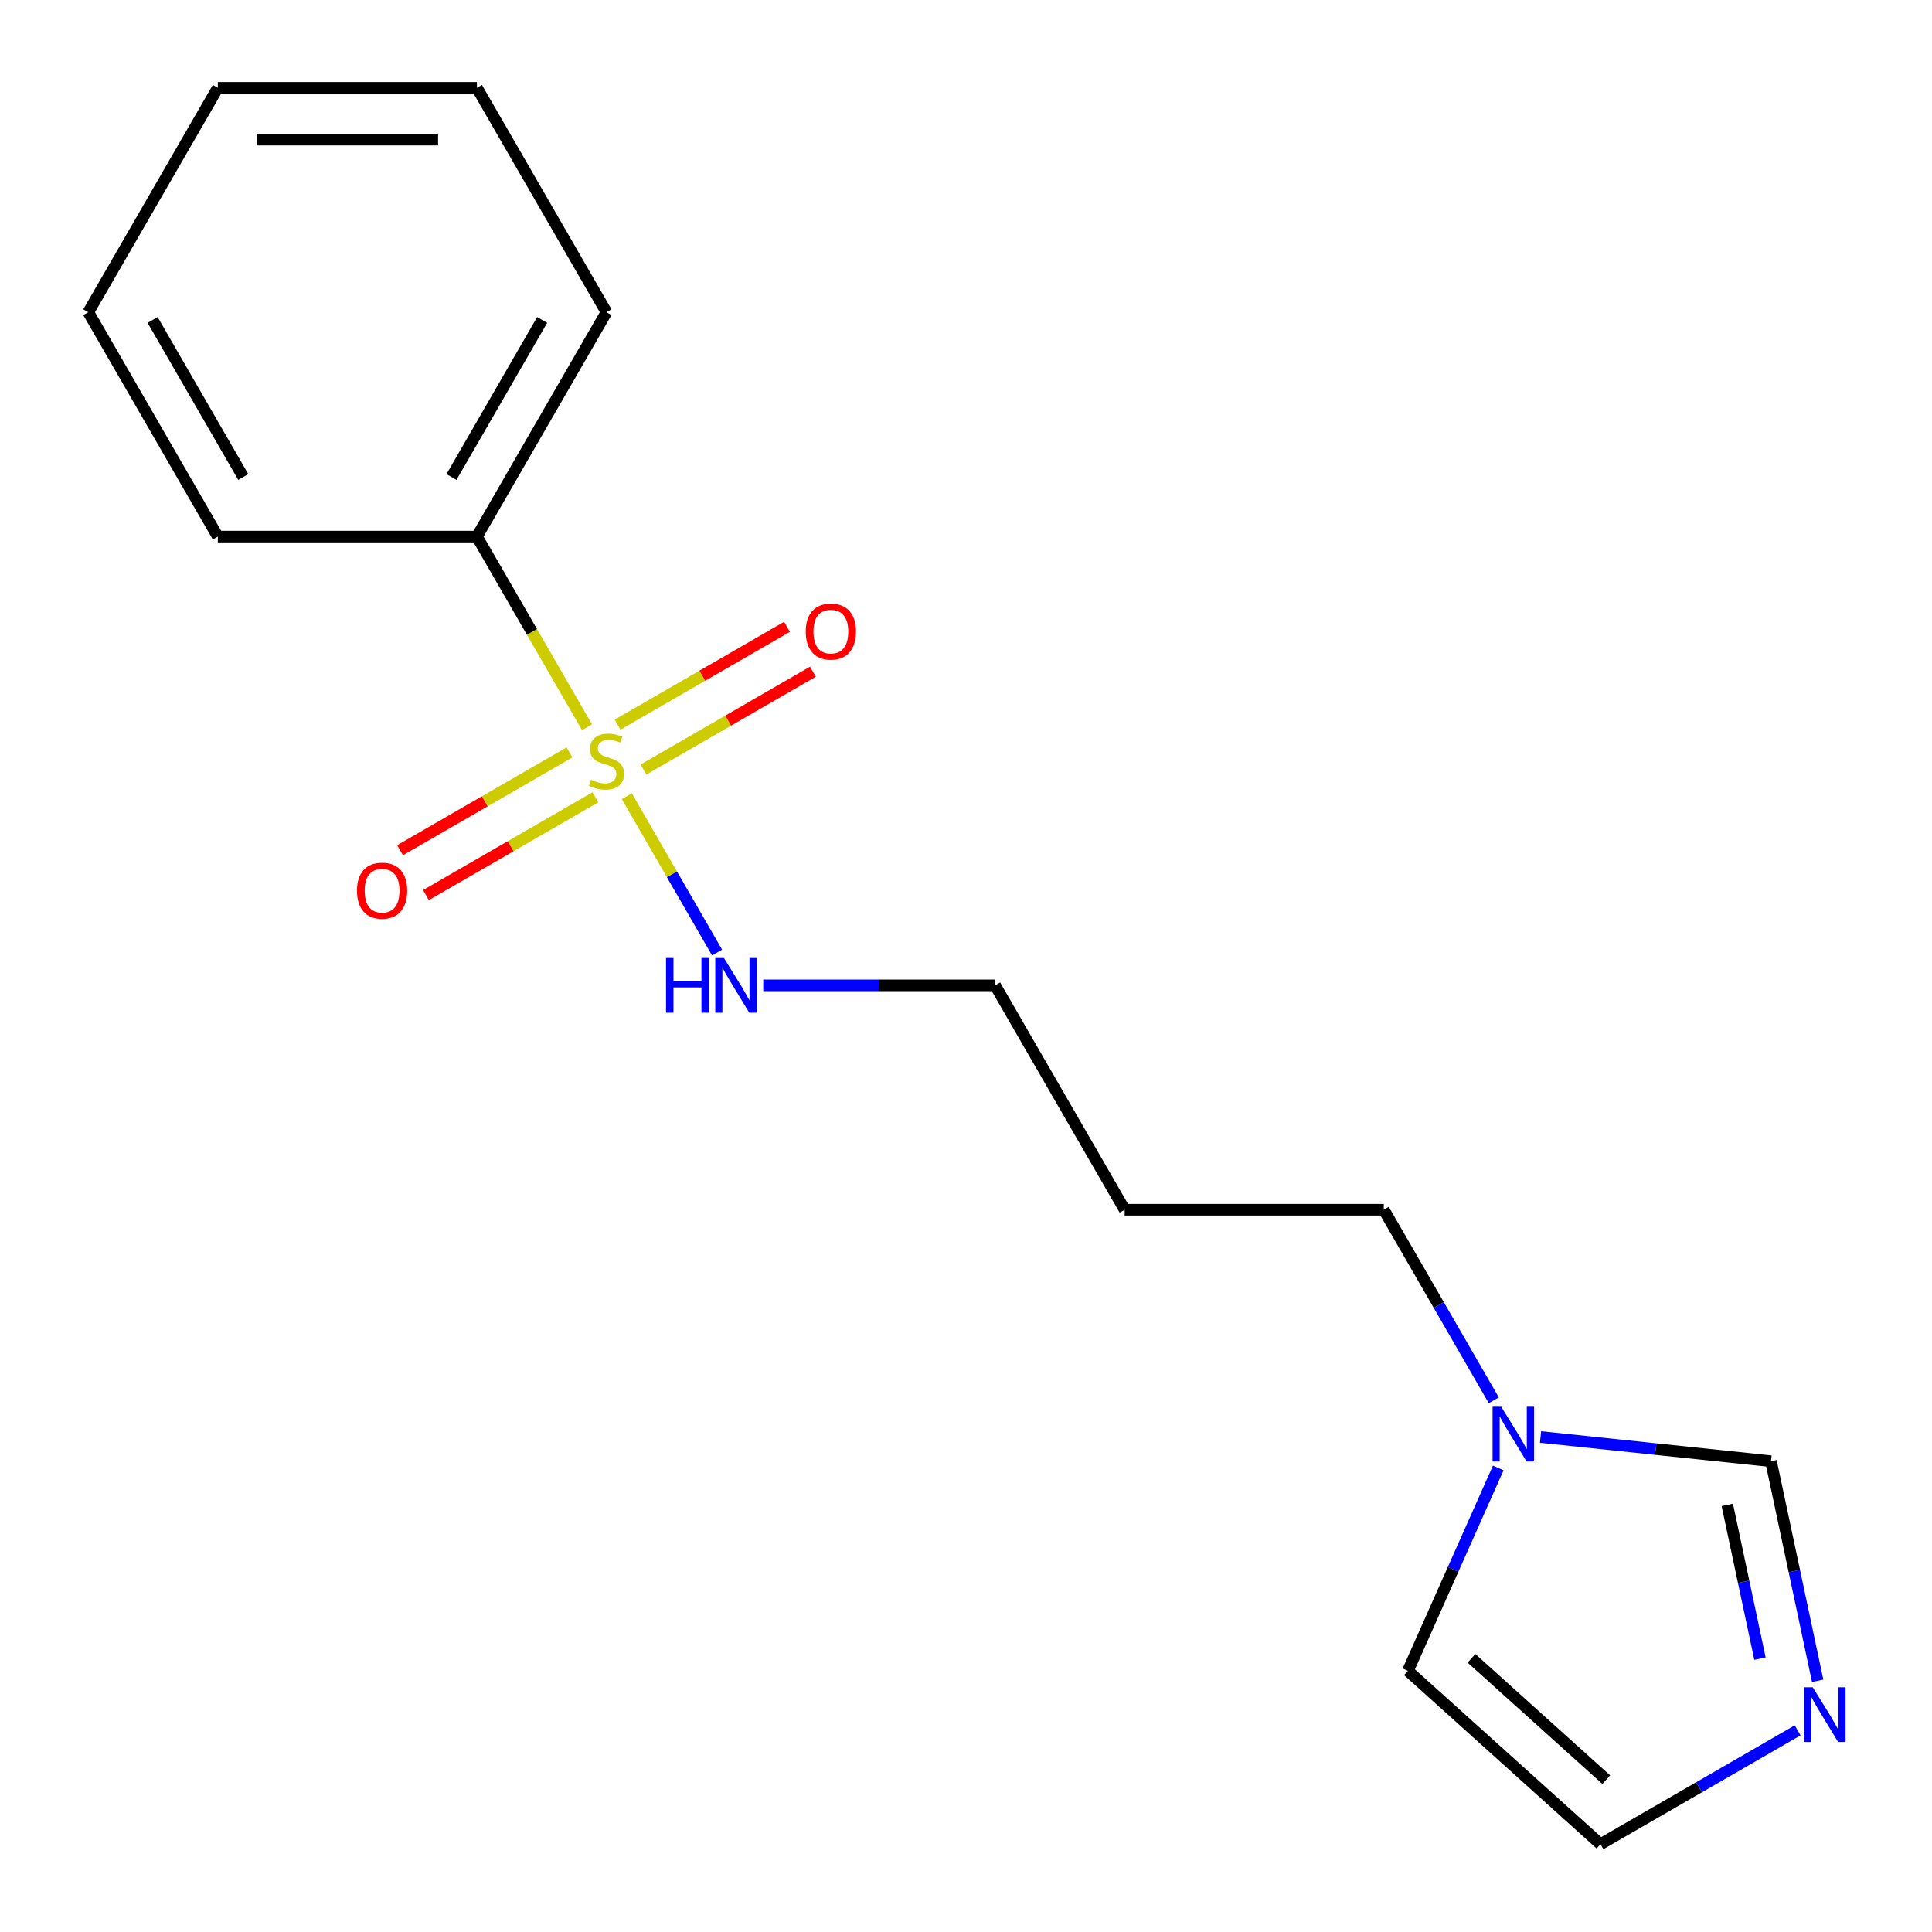 <?xml version='1.0' encoding='iso-8859-1'?>
<svg version='1.1' baseProfile='full'
              xmlns='http://www.w3.org/2000/svg'
                      xmlns:rdkit='http://www.rdkit.org/xml'
                      xmlns:xlink='http://www.w3.org/1999/xlink'
                  xml:space='preserve'
width='1000px' height='1000px' viewBox='0 0 1000 1000'>
<!-- END OF HEADER -->
<rect style='opacity:1.0;fill:#FFFFFF;stroke:none' width='1000' height='1000' x='0' y='0'> </rect>
<path class='bond-3' d='M 294.772,389.44 L 250.915,414.761' style='fill:none;fill-rule:evenodd;stroke:#CCCC00;stroke-width:6px;stroke-linecap:butt;stroke-linejoin:miter;stroke-opacity:1' />
<path class='bond-3' d='M 250.915,414.761 L 207.058,440.081' style='fill:none;fill-rule:evenodd;stroke:#FF0000;stroke-width:6px;stroke-linecap:butt;stroke-linejoin:miter;stroke-opacity:1' />
<path class='bond-3' d='M 308.183,412.668 L 264.326,437.989' style='fill:none;fill-rule:evenodd;stroke:#CCCC00;stroke-width:6px;stroke-linecap:butt;stroke-linejoin:miter;stroke-opacity:1' />
<path class='bond-3' d='M 264.326,437.989 L 220.469,463.309' style='fill:none;fill-rule:evenodd;stroke:#FF0000;stroke-width:6px;stroke-linecap:butt;stroke-linejoin:miter;stroke-opacity:1' />
<path class='bond-4' d='M 333.048,398.312 L 376.905,372.991' style='fill:none;fill-rule:evenodd;stroke:#CCCC00;stroke-width:6px;stroke-linecap:butt;stroke-linejoin:miter;stroke-opacity:1' />
<path class='bond-4' d='M 376.905,372.991 L 420.762,347.67' style='fill:none;fill-rule:evenodd;stroke:#FF0000;stroke-width:6px;stroke-linecap:butt;stroke-linejoin:miter;stroke-opacity:1' />
<path class='bond-4' d='M 319.637,375.084 L 363.494,349.763' style='fill:none;fill-rule:evenodd;stroke:#CCCC00;stroke-width:6px;stroke-linecap:butt;stroke-linejoin:miter;stroke-opacity:1' />
<path class='bond-4' d='M 363.494,349.763 L 407.351,324.442' style='fill:none;fill-rule:evenodd;stroke:#FF0000;stroke-width:6px;stroke-linecap:butt;stroke-linejoin:miter;stroke-opacity:1' />
<path class='bond-5' d='M 303.822,376.403 L 275.339,327.069' style='fill:none;fill-rule:evenodd;stroke:#CCCC00;stroke-width:6px;stroke-linecap:butt;stroke-linejoin:miter;stroke-opacity:1' />
<path class='bond-5' d='M 275.339,327.069 L 246.856,277.735' style='fill:none;fill-rule:evenodd;stroke:#000000;stroke-width:6px;stroke-linecap:butt;stroke-linejoin:miter;stroke-opacity:1' />
<path class='bond-6' d='M 324.437,412.108 L 347.797,452.569' style='fill:none;fill-rule:evenodd;stroke:#CCCC00;stroke-width:6px;stroke-linecap:butt;stroke-linejoin:miter;stroke-opacity:1' />
<path class='bond-6' d='M 347.797,452.569 L 371.157,493.03' style='fill:none;fill-rule:evenodd;stroke:#0000FF;stroke-width:6px;stroke-linecap:butt;stroke-linejoin:miter;stroke-opacity:1' />
<path class='bond-0' d='M 940.819,869.979 L 928.739,813.147' style='fill:none;fill-rule:evenodd;stroke:#0000FF;stroke-width:6px;stroke-linecap:butt;stroke-linejoin:miter;stroke-opacity:1' />
<path class='bond-0' d='M 928.739,813.147 L 916.659,756.315' style='fill:none;fill-rule:evenodd;stroke:#000000;stroke-width:6px;stroke-linecap:butt;stroke-linejoin:miter;stroke-opacity:1' />
<path class='bond-0' d='M 910.959,858.506 L 902.503,818.724' style='fill:none;fill-rule:evenodd;stroke:#0000FF;stroke-width:6px;stroke-linecap:butt;stroke-linejoin:miter;stroke-opacity:1' />
<path class='bond-0' d='M 902.503,818.724 L 894.047,778.941' style='fill:none;fill-rule:evenodd;stroke:#000000;stroke-width:6px;stroke-linecap:butt;stroke-linejoin:miter;stroke-opacity:1' />
<path class='bond-18' d='M 930.448,895.628 L 879.425,925.087' style='fill:none;fill-rule:evenodd;stroke:#0000FF;stroke-width:6px;stroke-linecap:butt;stroke-linejoin:miter;stroke-opacity:1' />
<path class='bond-18' d='M 879.425,925.087 L 828.401,954.545' style='fill:none;fill-rule:evenodd;stroke:#000000;stroke-width:6px;stroke-linecap:butt;stroke-linejoin:miter;stroke-opacity:1' />
<path class='bond-1' d='M 773.175,724.784 L 744.704,675.47' style='fill:none;fill-rule:evenodd;stroke:#0000FF;stroke-width:6px;stroke-linecap:butt;stroke-linejoin:miter;stroke-opacity:1' />
<path class='bond-1' d='M 744.704,675.47 L 716.232,626.157' style='fill:none;fill-rule:evenodd;stroke:#000000;stroke-width:6px;stroke-linecap:butt;stroke-linejoin:miter;stroke-opacity:1' />
<path class='bond-2' d='M 797.379,743.778 L 857.019,750.047' style='fill:none;fill-rule:evenodd;stroke:#0000FF;stroke-width:6px;stroke-linecap:butt;stroke-linejoin:miter;stroke-opacity:1' />
<path class='bond-2' d='M 857.019,750.047 L 916.659,756.315' style='fill:none;fill-rule:evenodd;stroke:#000000;stroke-width:6px;stroke-linecap:butt;stroke-linejoin:miter;stroke-opacity:1' />
<path class='bond-8' d='M 775.489,759.81 L 752.114,812.31' style='fill:none;fill-rule:evenodd;stroke:#0000FF;stroke-width:6px;stroke-linecap:butt;stroke-linejoin:miter;stroke-opacity:1' />
<path class='bond-8' d='M 752.114,812.31 L 728.739,864.81' style='fill:none;fill-rule:evenodd;stroke:#000000;stroke-width:6px;stroke-linecap:butt;stroke-linejoin:miter;stroke-opacity:1' />
<path class='bond-12' d='M 246.856,277.735 L 313.91,161.595' style='fill:none;fill-rule:evenodd;stroke:#000000;stroke-width:6px;stroke-linecap:butt;stroke-linejoin:miter;stroke-opacity:1' />
<path class='bond-12' d='M 233.686,246.904 L 280.624,165.605' style='fill:none;fill-rule:evenodd;stroke:#000000;stroke-width:6px;stroke-linecap:butt;stroke-linejoin:miter;stroke-opacity:1' />
<path class='bond-13' d='M 246.856,277.735 L 112.749,277.735' style='fill:none;fill-rule:evenodd;stroke:#000000;stroke-width:6px;stroke-linecap:butt;stroke-linejoin:miter;stroke-opacity:1' />
<path class='bond-11' d='M 395.056,510.016 L 455.064,510.016' style='fill:none;fill-rule:evenodd;stroke:#0000FF;stroke-width:6px;stroke-linecap:butt;stroke-linejoin:miter;stroke-opacity:1' />
<path class='bond-11' d='M 455.064,510.016 L 515.071,510.016' style='fill:none;fill-rule:evenodd;stroke:#000000;stroke-width:6px;stroke-linecap:butt;stroke-linejoin:miter;stroke-opacity:1' />
<path class='bond-7' d='M 828.401,954.545 L 728.739,864.81' style='fill:none;fill-rule:evenodd;stroke:#000000;stroke-width:6px;stroke-linecap:butt;stroke-linejoin:miter;stroke-opacity:1' />
<path class='bond-7' d='M 831.399,921.153 L 761.636,858.338' style='fill:none;fill-rule:evenodd;stroke:#000000;stroke-width:6px;stroke-linecap:butt;stroke-linejoin:miter;stroke-opacity:1' />
<path class='bond-9' d='M 716.232,626.157 L 582.125,626.157' style='fill:none;fill-rule:evenodd;stroke:#000000;stroke-width:6px;stroke-linecap:butt;stroke-linejoin:miter;stroke-opacity:1' />
<path class='bond-10' d='M 582.125,626.157 L 515.071,510.016' style='fill:none;fill-rule:evenodd;stroke:#000000;stroke-width:6px;stroke-linecap:butt;stroke-linejoin:miter;stroke-opacity:1' />
<path class='bond-14' d='M 313.91,161.595 L 246.856,45.455' style='fill:none;fill-rule:evenodd;stroke:#000000;stroke-width:6px;stroke-linecap:butt;stroke-linejoin:miter;stroke-opacity:1' />
<path class='bond-15' d='M 112.749,277.735 L 45.695,161.595' style='fill:none;fill-rule:evenodd;stroke:#000000;stroke-width:6px;stroke-linecap:butt;stroke-linejoin:miter;stroke-opacity:1' />
<path class='bond-15' d='M 125.919,246.904 L 78.981,165.605' style='fill:none;fill-rule:evenodd;stroke:#000000;stroke-width:6px;stroke-linecap:butt;stroke-linejoin:miter;stroke-opacity:1' />
<path class='bond-17' d='M 246.856,45.455 L 112.749,45.455' style='fill:none;fill-rule:evenodd;stroke:#000000;stroke-width:6px;stroke-linecap:butt;stroke-linejoin:miter;stroke-opacity:1' />
<path class='bond-17' d='M 226.74,72.276 L 132.865,72.276' style='fill:none;fill-rule:evenodd;stroke:#000000;stroke-width:6px;stroke-linecap:butt;stroke-linejoin:miter;stroke-opacity:1' />
<path class='bond-16' d='M 45.695,161.595 L 112.749,45.455' style='fill:none;fill-rule:evenodd;stroke:#000000;stroke-width:6px;stroke-linecap:butt;stroke-linejoin:miter;stroke-opacity:1' />
<path  class='atom-0' d='M 305.91 403.596
Q 306.23 403.716, 307.55 404.276
Q 308.87 404.836, 310.31 405.196
Q 311.79 405.516, 313.23 405.516
Q 315.91 405.516, 317.47 404.236
Q 319.03 402.916, 319.03 400.636
Q 319.03 399.076, 318.23 398.116
Q 317.47 397.156, 316.27 396.636
Q 315.07 396.116, 313.07 395.516
Q 310.55 394.756, 309.03 394.036
Q 307.55 393.316, 306.47 391.796
Q 305.43 390.276, 305.43 387.716
Q 305.43 384.156, 307.83 381.956
Q 310.27 379.756, 315.07 379.756
Q 318.35 379.756, 322.07 381.316
L 321.15 384.396
Q 317.75 382.996, 315.19 382.996
Q 312.43 382.996, 310.91 384.156
Q 309.39 385.276, 309.43 387.236
Q 309.43 388.756, 310.19 389.676
Q 310.99 390.596, 312.11 391.116
Q 313.27 391.636, 315.19 392.236
Q 317.75 393.036, 319.27 393.836
Q 320.79 394.636, 321.87 396.276
Q 322.99 397.876, 322.99 400.636
Q 322.99 404.556, 320.35 406.676
Q 317.75 408.756, 313.39 408.756
Q 310.87 408.756, 308.95 408.196
Q 307.07 407.676, 304.83 406.756
L 305.91 403.596
' fill='#CCCC00'/>
<path  class='atom-1' d='M 938.281 873.332
L 947.561 888.332
Q 948.481 889.812, 949.961 892.492
Q 951.441 895.172, 951.521 895.332
L 951.521 873.332
L 955.281 873.332
L 955.281 901.652
L 951.401 901.652
L 941.441 885.252
Q 940.281 883.332, 939.041 881.132
Q 937.841 878.932, 937.481 878.252
L 937.481 901.652
L 933.801 901.652
L 933.801 873.332
L 938.281 873.332
' fill='#0000FF'/>
<path  class='atom-2' d='M 777.026 728.137
L 786.306 743.137
Q 787.226 744.617, 788.706 747.297
Q 790.186 749.977, 790.266 750.137
L 790.266 728.137
L 794.026 728.137
L 794.026 756.457
L 790.146 756.457
L 780.186 740.057
Q 779.026 738.137, 777.786 735.937
Q 776.586 733.737, 776.226 733.057
L 776.226 756.457
L 772.546 756.457
L 772.546 728.137
L 777.026 728.137
' fill='#0000FF'/>
<path  class='atom-4' d='M 184.77 461.009
Q 184.77 454.209, 188.13 450.409
Q 191.49 446.609, 197.77 446.609
Q 204.05 446.609, 207.41 450.409
Q 210.77 454.209, 210.77 461.009
Q 210.77 467.889, 207.37 471.809
Q 203.97 475.689, 197.77 475.689
Q 191.53 475.689, 188.13 471.809
Q 184.77 467.929, 184.77 461.009
M 197.77 472.489
Q 202.09 472.489, 204.41 469.609
Q 206.77 466.689, 206.77 461.009
Q 206.77 455.449, 204.41 452.649
Q 202.09 449.809, 197.77 449.809
Q 193.45 449.809, 191.09 452.609
Q 188.77 455.409, 188.77 461.009
Q 188.77 466.729, 191.09 469.609
Q 193.45 472.489, 197.77 472.489
' fill='#FF0000'/>
<path  class='atom-5' d='M 417.05 326.902
Q 417.05 320.102, 420.41 316.302
Q 423.77 312.502, 430.05 312.502
Q 436.33 312.502, 439.69 316.302
Q 443.05 320.102, 443.05 326.902
Q 443.05 333.782, 439.65 337.702
Q 436.25 341.582, 430.05 341.582
Q 423.81 341.582, 420.41 337.702
Q 417.05 333.822, 417.05 326.902
M 430.05 338.382
Q 434.37 338.382, 436.69 335.502
Q 439.05 332.582, 439.05 326.902
Q 439.05 321.342, 436.69 318.542
Q 434.37 315.702, 430.05 315.702
Q 425.73 315.702, 423.37 318.502
Q 421.05 321.302, 421.05 326.902
Q 421.05 332.622, 423.37 335.502
Q 425.73 338.382, 430.05 338.382
' fill='#FF0000'/>
<path  class='atom-7' d='M 344.744 495.856
L 348.584 495.856
L 348.584 507.896
L 363.064 507.896
L 363.064 495.856
L 366.904 495.856
L 366.904 524.176
L 363.064 524.176
L 363.064 511.096
L 348.584 511.096
L 348.584 524.176
L 344.744 524.176
L 344.744 495.856
' fill='#0000FF'/>
<path  class='atom-7' d='M 374.704 495.856
L 383.984 510.856
Q 384.904 512.336, 386.384 515.016
Q 387.864 517.696, 387.944 517.856
L 387.944 495.856
L 391.704 495.856
L 391.704 524.176
L 387.824 524.176
L 377.864 507.776
Q 376.704 505.856, 375.464 503.656
Q 374.264 501.456, 373.904 500.776
L 373.904 524.176
L 370.224 524.176
L 370.224 495.856
L 374.704 495.856
' fill='#0000FF'/>
</svg>
